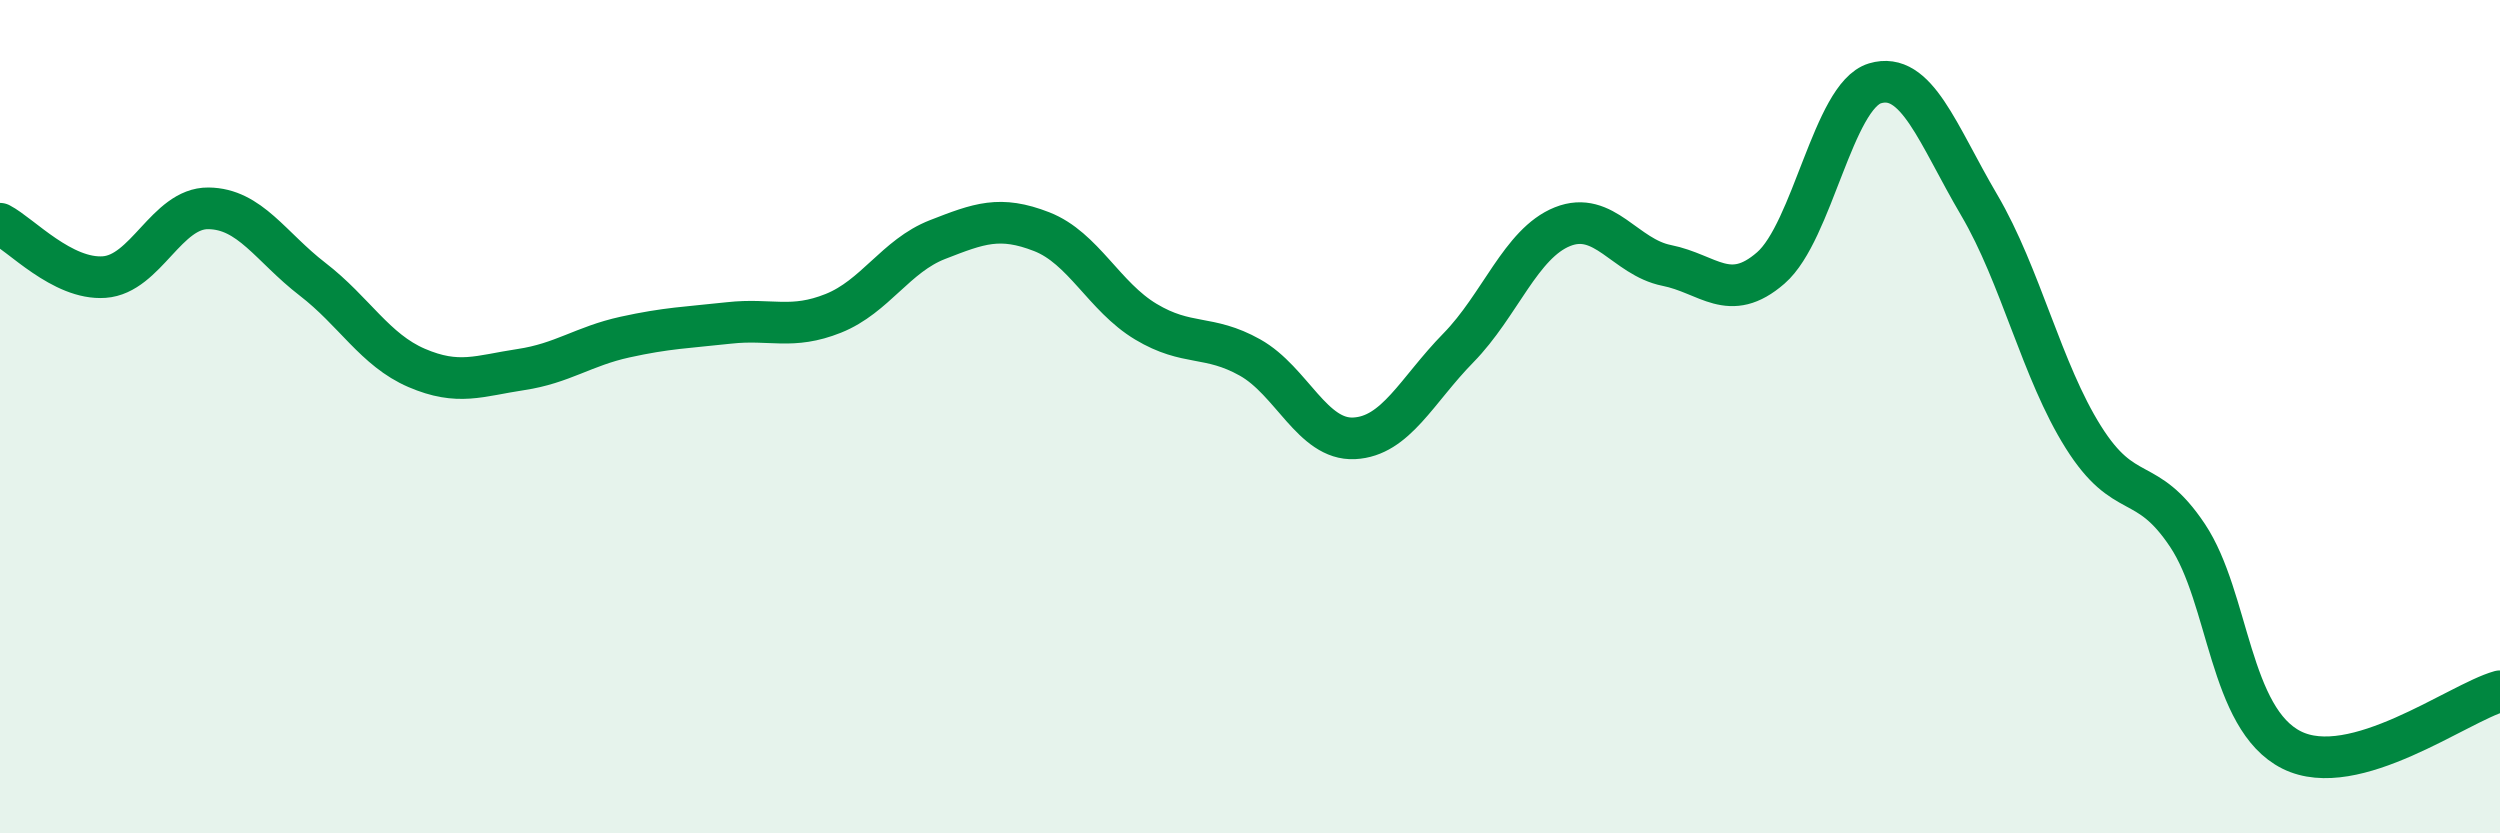 
    <svg width="60" height="20" viewBox="0 0 60 20" xmlns="http://www.w3.org/2000/svg">
      <path
        d="M 0,5.37 C 0.5,5.63 1.5,6.72 2.5,6.65 C 3.5,6.58 4,4.99 5,5 C 6,5.01 6.5,5.93 7.5,6.7 C 8.5,7.47 9,8.4 10,8.83 C 11,9.26 11.5,9.02 12.5,8.87 C 13.5,8.72 14,8.31 15,8.09 C 16,7.87 16.5,7.86 17.5,7.75 C 18.5,7.64 19,7.92 20,7.52 C 21,7.12 21.5,6.14 22.5,5.75 C 23.5,5.36 24,5.17 25,5.56 C 26,5.95 26.5,7.12 27.5,7.72 C 28.5,8.32 29,8.02 30,8.58 C 31,9.14 31.5,10.57 32.5,10.52 C 33.5,10.47 34,9.37 35,8.35 C 36,7.33 36.5,5.84 37.5,5.44 C 38.5,5.04 39,6.17 40,6.37 C 41,6.57 41.5,7.3 42.5,6.43 C 43.5,5.56 44,2.3 45,2 C 46,1.7 46.5,3.22 47.5,4.92 C 48.5,6.62 49,8.9 50,10.49 C 51,12.08 51.5,11.35 52.5,12.85 C 53.5,14.35 53.5,17.25 55,18 C 56.5,18.75 59,16.87 60,16.59L60 20L0 20Z"
        fill="#008740"
        opacity="0.1"
        stroke-linecap="round"
        stroke-linejoin="round"
      />
      <path
        d="M 0,5.37 C 0.5,5.63 1.5,6.72 2.5,6.65 C 3.5,6.58 4,4.99 5,5 C 6,5.01 6.5,5.93 7.5,6.7 C 8.5,7.47 9,8.4 10,8.83 C 11,9.26 11.5,9.02 12.5,8.87 C 13.5,8.72 14,8.31 15,8.09 C 16,7.87 16.5,7.86 17.5,7.75 C 18.5,7.64 19,7.92 20,7.52 C 21,7.12 21.5,6.14 22.5,5.75 C 23.5,5.36 24,5.17 25,5.56 C 26,5.95 26.5,7.12 27.5,7.72 C 28.5,8.32 29,8.02 30,8.58 C 31,9.14 31.5,10.57 32.5,10.52 C 33.5,10.47 34,9.37 35,8.35 C 36,7.33 36.5,5.84 37.5,5.44 C 38.5,5.04 39,6.17 40,6.37 C 41,6.57 41.5,7.3 42.5,6.43 C 43.5,5.56 44,2.3 45,2 C 46,1.7 46.5,3.22 47.5,4.92 C 48.5,6.62 49,8.9 50,10.49 C 51,12.08 51.5,11.35 52.5,12.85 C 53.5,14.35 53.5,17.25 55,18 C 56.5,18.75 59,16.87 60,16.59"
        stroke="#008740"
        stroke-width="1"
        fill="none"
        stroke-linecap="round"
        stroke-linejoin="round"
      />
    </svg>
  